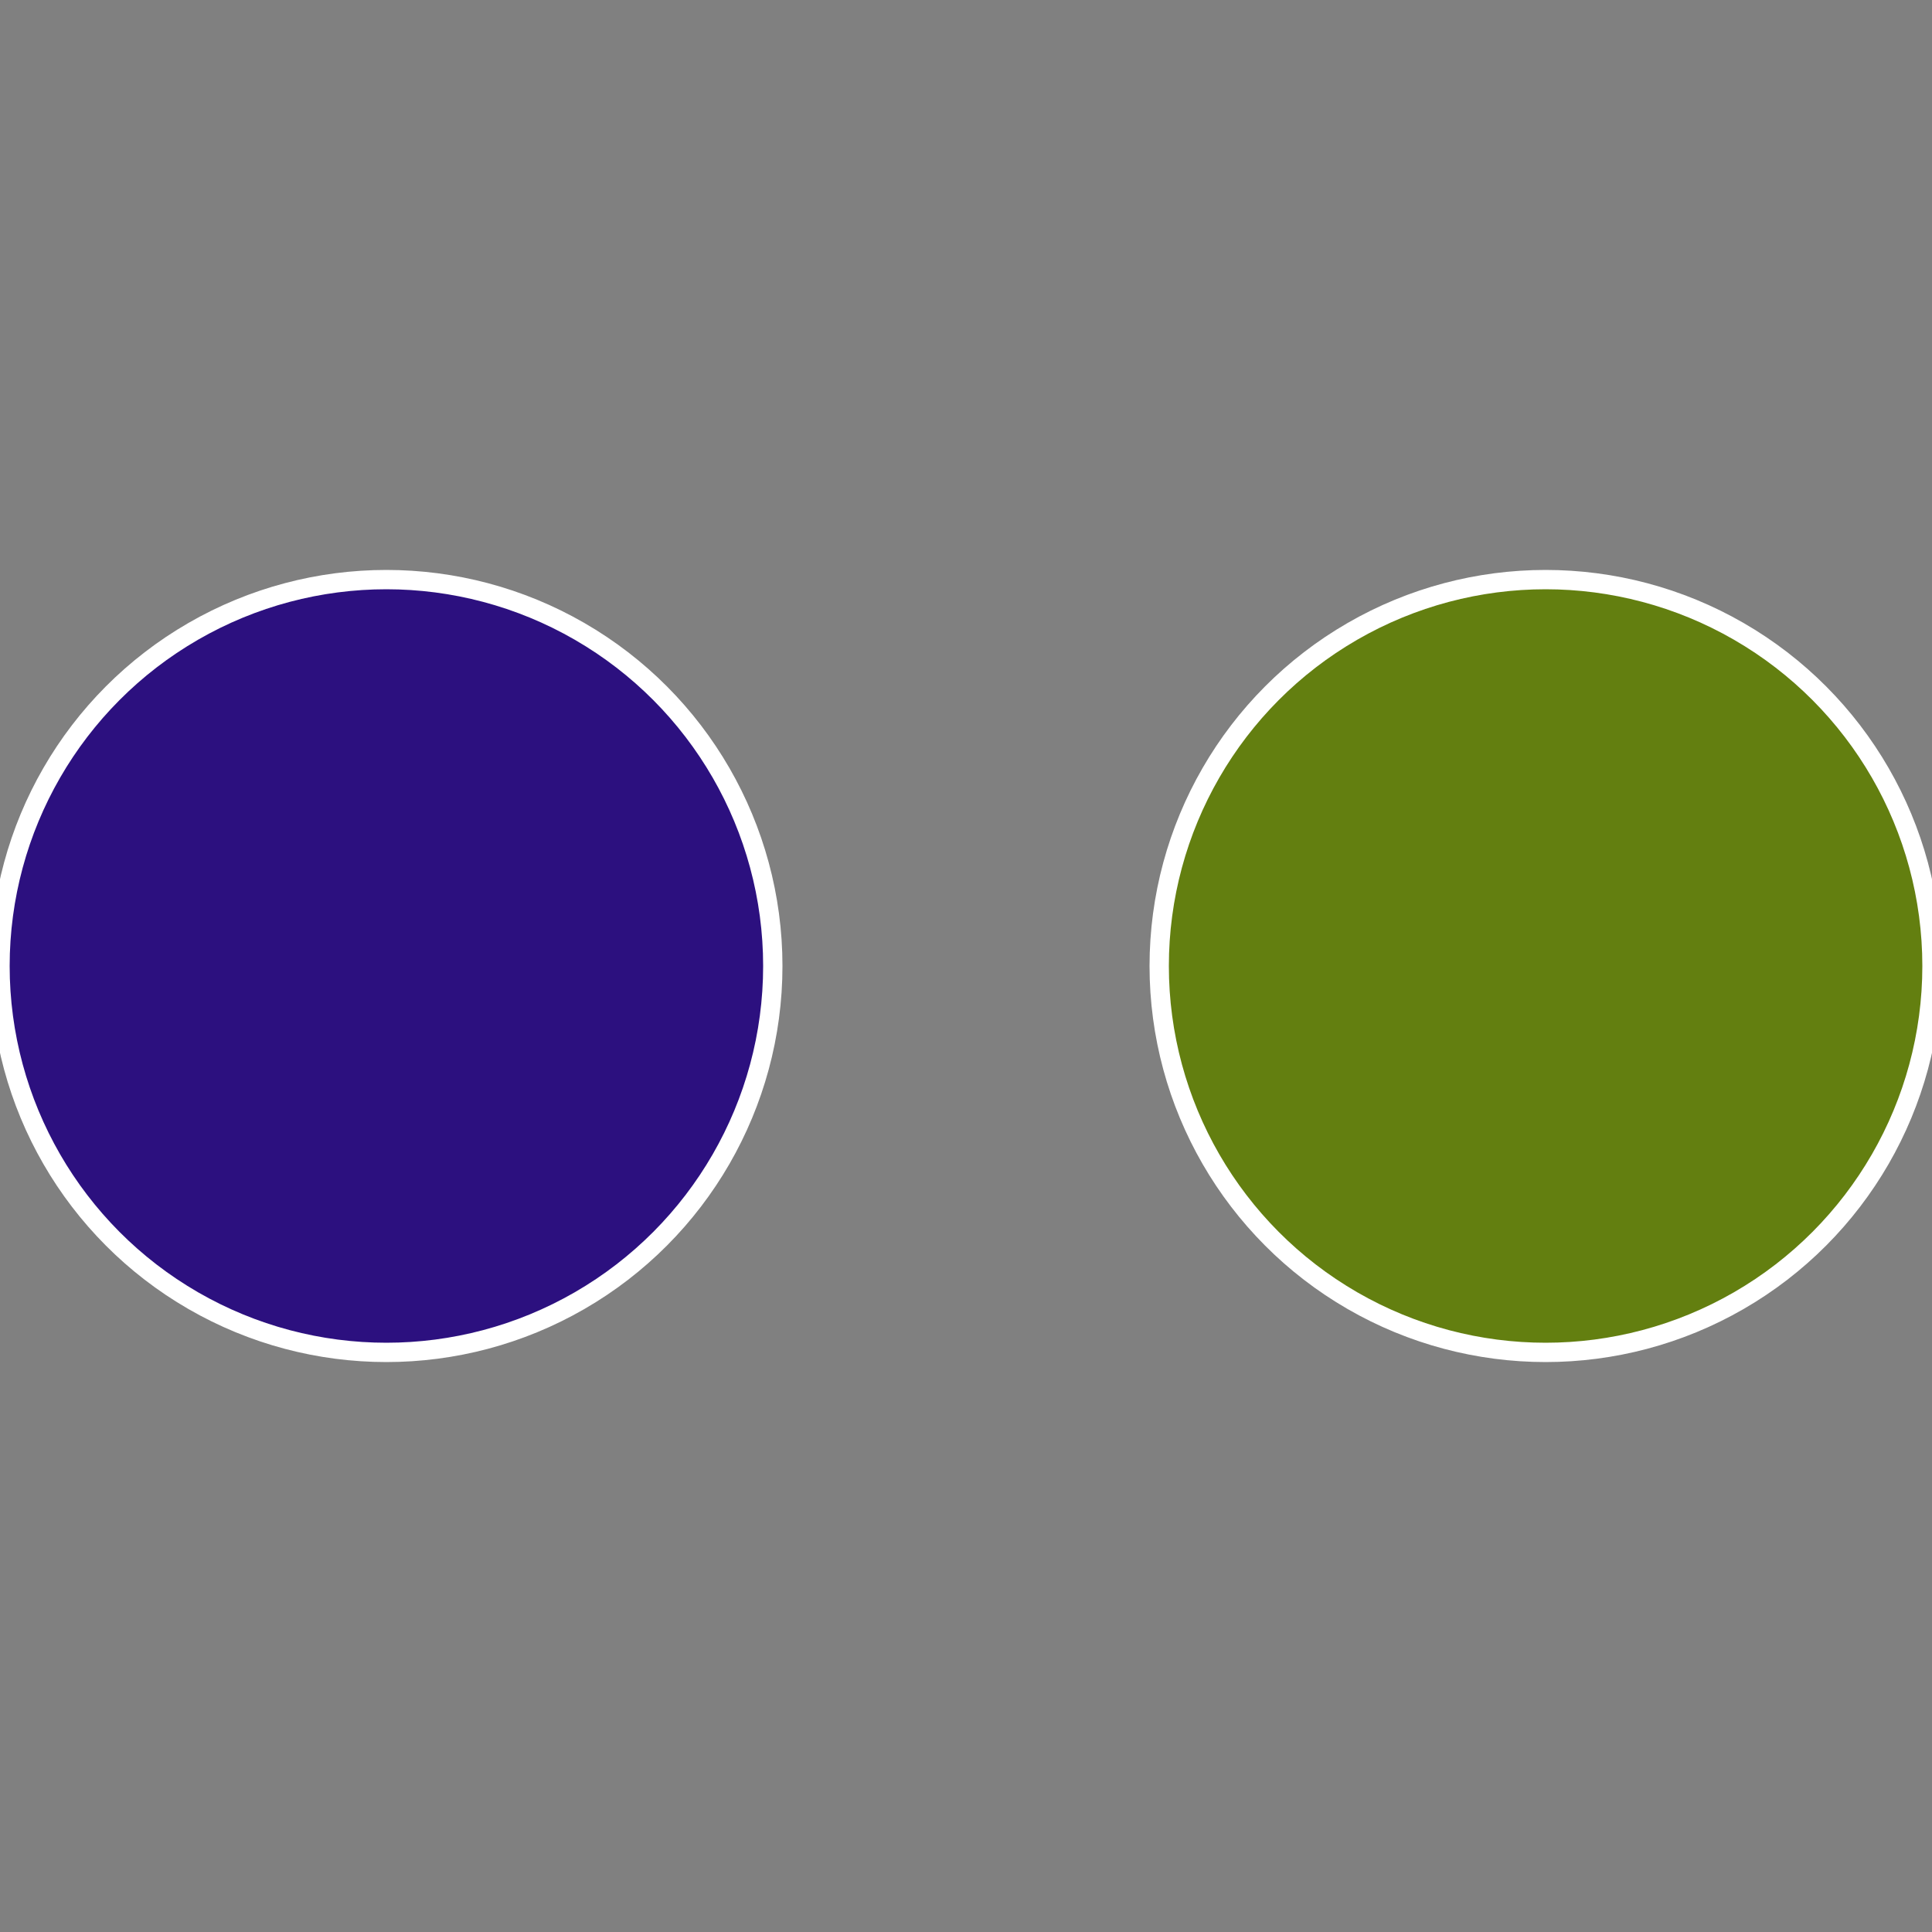 <?xml version="1.0" standalone="no"?>
<svg width="500" height="500" viewBox="-1 -1 2 2" xmlns="http://www.w3.org/2000/svg">
 
                <rect x="-1" y="-1" width="2" height="2" fill="#808080" stroke="none"/>
 
                <circle cx="0.6" cy="0" r="0.4" fill="#637f10" stroke="#fff" stroke-width="1%" />
             
                <circle cx="-0.6" cy="7.3478807948841E-17" r="0.4" fill="#2c107f" stroke="#fff" stroke-width="1%" />
            </svg>
